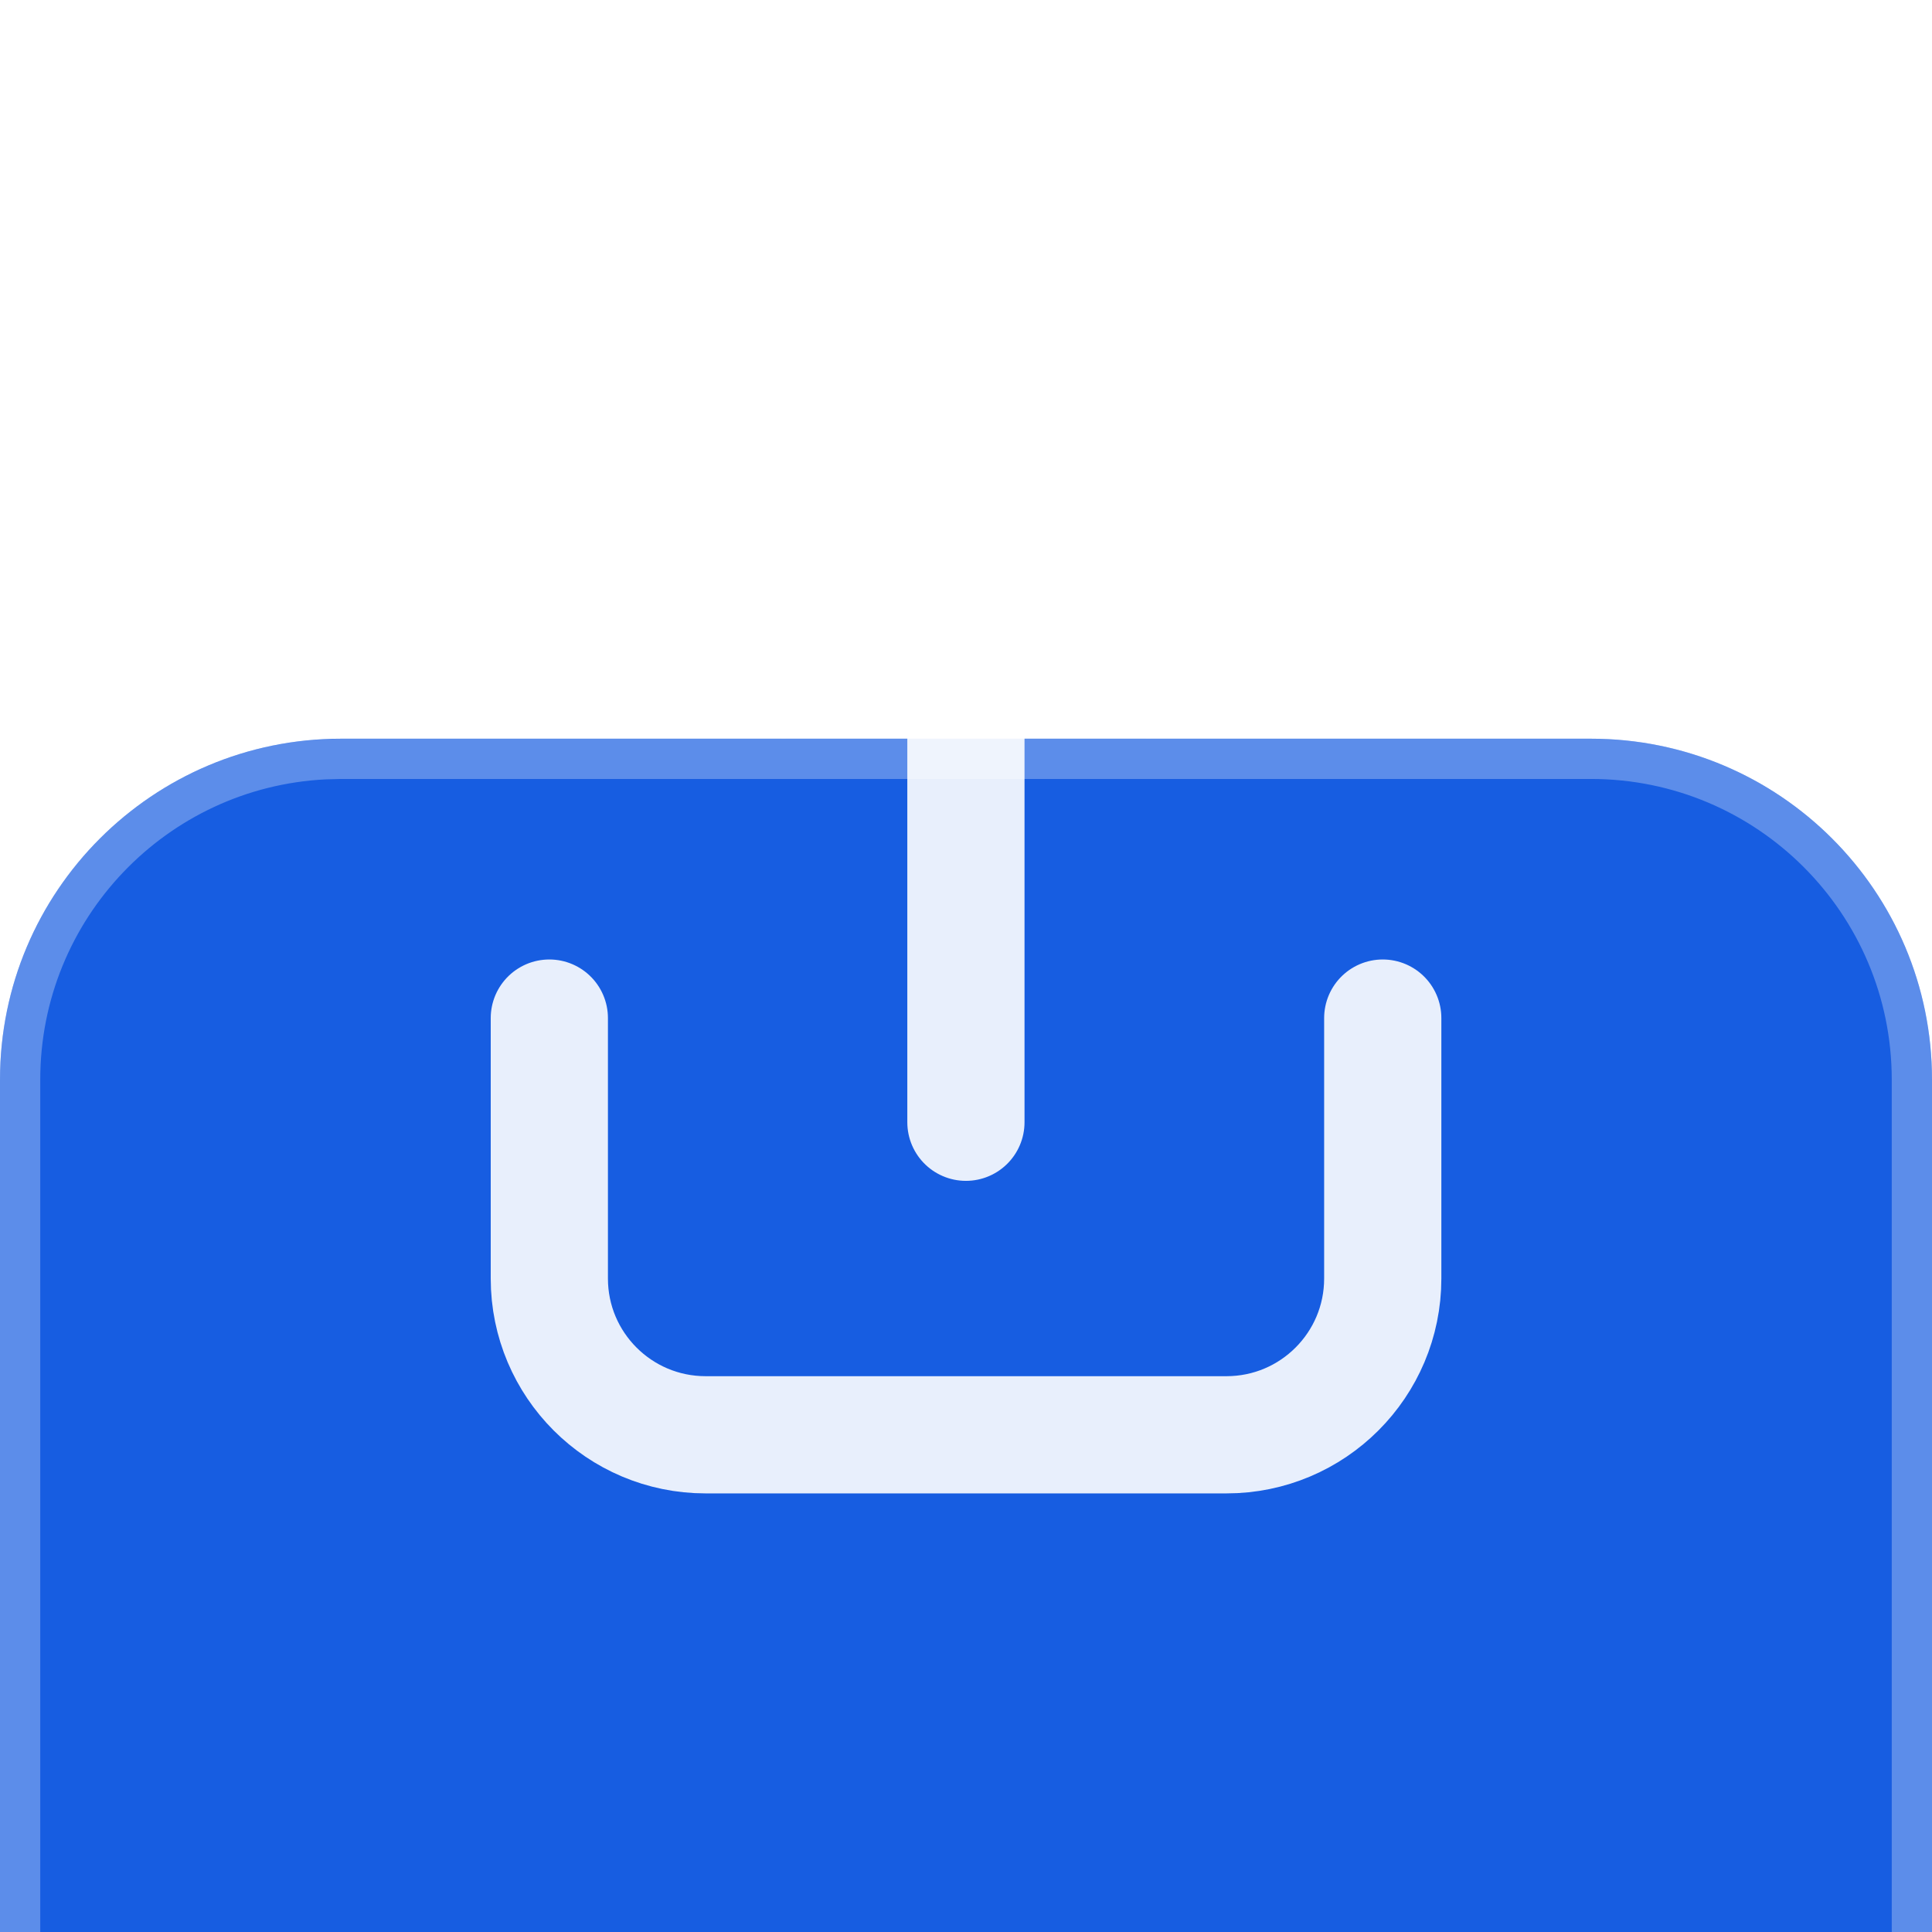 <svg width="48" height="48" viewBox="0 0 48 48" fill="none" xmlns="http://www.w3.org/2000/svg">
<g clip-path="url(#clip0_6881_76906)">
<g filter="url(#filter0_d_6881_76906)">
<path d="M0 8.471C0 3.792 3.792 0 8.471 0H39.529C44.208 0 48 3.792 48 8.471V39.529C48 44.208 44.208 48 39.529 48H8.471C3.792 48 0 44.208 0 39.529V8.471Z" fill="#175DE1"/>
<path d="M8.471 0.5H39.529C43.931 0.5 47.5 4.069 47.5 8.471V39.529C47.5 43.931 43.931 47.5 39.529 47.5H8.471C4.069 47.5 0.5 43.931 0.5 39.529V8.471C0.5 4.206 3.849 0.724 8.061 0.511L8.471 0.5Z" stroke="white" stroke-opacity="0.3"/>
</g>
<path d="M34.354 25.294V31.765C34.354 33.909 32.616 35.647 30.472 35.647H17.531C15.387 35.647 13.648 33.909 13.648 31.765V25.294" stroke="white" stroke-opacity="0.9" stroke-width="2.912" stroke-linecap="round" stroke-linejoin="round"/>
<path d="M23.998 27.882V12.353M23.998 12.353L19.468 16.882M23.998 12.353L28.527 16.882" stroke="white" stroke-opacity="0.9" stroke-width="2.912" stroke-linecap="round" stroke-linejoin="round"/>
</g>
<defs>
<filter id="filter0_d_6881_76906" x="-86.118" y="-67.765" width="220.235" height="220.235" filterUnits="userSpaceOnUse" color-interpolation-filters="sRGB">
<feFlood flood-opacity="0" result="BackgroundImageFix"/>
<feColorMatrix in="SourceAlpha" type="matrix" values="0 0 0 0 0 0 0 0 0 0 0 0 0 0 0 0 0 0 127 0" result="hardAlpha"/>
<feOffset dy="18.353"/>
<feGaussianBlur stdDeviation="43.059"/>
<feColorMatrix type="matrix" values="0 0 0 0 0.153 0 0 0 0 0.431 0 0 0 0 0.965 0 0 0 0.3 0"/>
<feBlend mode="normal" in2="BackgroundImageFix" result="effect1_dropShadow_6881_76906"/>
<feBlend mode="normal" in="SourceGraphic" in2="effect1_dropShadow_6881_76906" result="shape"/>
</filter>
<clipPath id="clip0_6881_76906">
<rect width="48" height="48" fill="white"/>
</clipPath>
</defs>
</svg>

